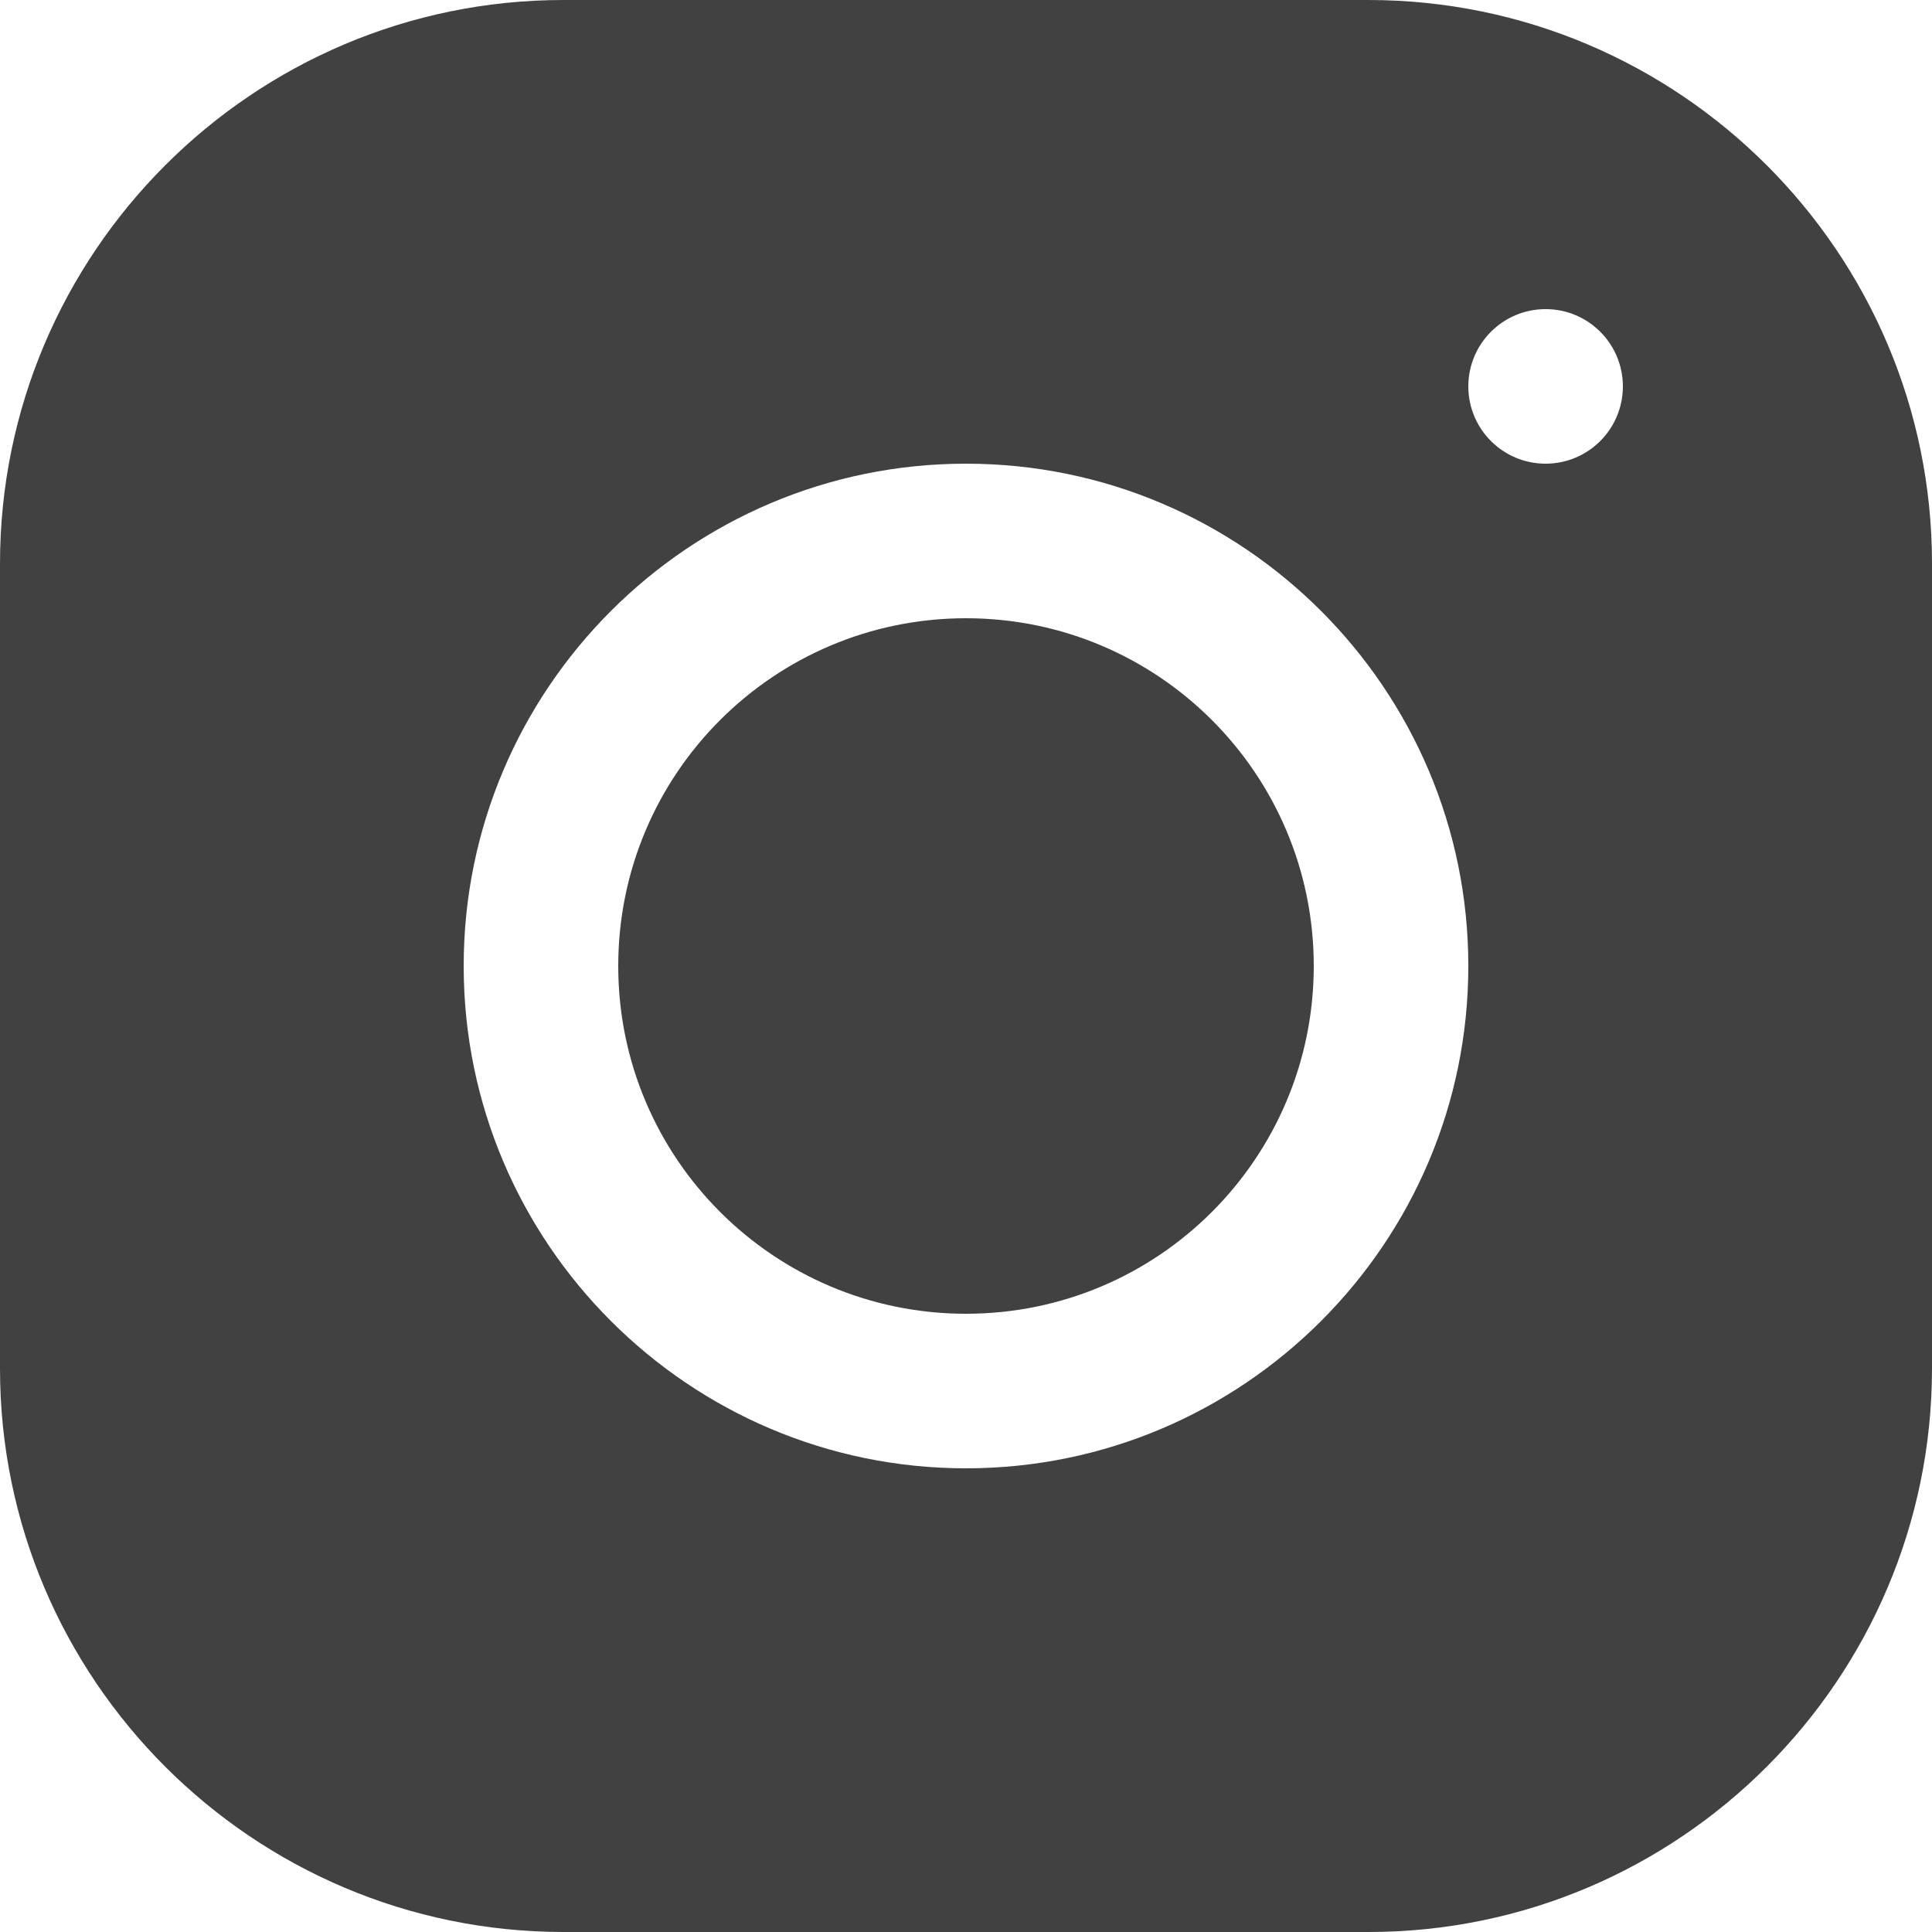 <svg width="44" height="44" viewBox="0 0 44 44" fill="none" xmlns="http://www.w3.org/2000/svg">
<path d="M12.831 0C5.756 0 0 5.76 0 12.836V31.168C0 38.243 5.76 44 12.836 44H31.168C38.243 44 44 38.24 44 31.164V12.831C44 5.756 38.24 0 31.164 0H12.831ZM35.2 7.04C36.172 7.04 36.96 7.828 36.96 8.8C36.96 9.772 36.172 10.56 35.2 10.56C34.228 10.56 33.44 9.772 33.44 8.8C33.44 7.828 34.228 7.04 35.2 7.04ZM22 10.56C28.31 10.56 33.44 15.69 33.44 22C33.44 28.31 28.309 33.44 22 33.44C15.69 33.44 10.56 28.309 10.56 22C10.56 15.691 15.69 10.56 22 10.56ZM22 14.08C17.625 14.08 14.08 17.625 14.08 22C14.08 26.375 17.625 29.92 22 29.92C26.375 29.92 29.92 26.375 29.92 22C29.92 17.625 26.375 14.08 22 14.08Z" fill="#414141"/>
</svg>
